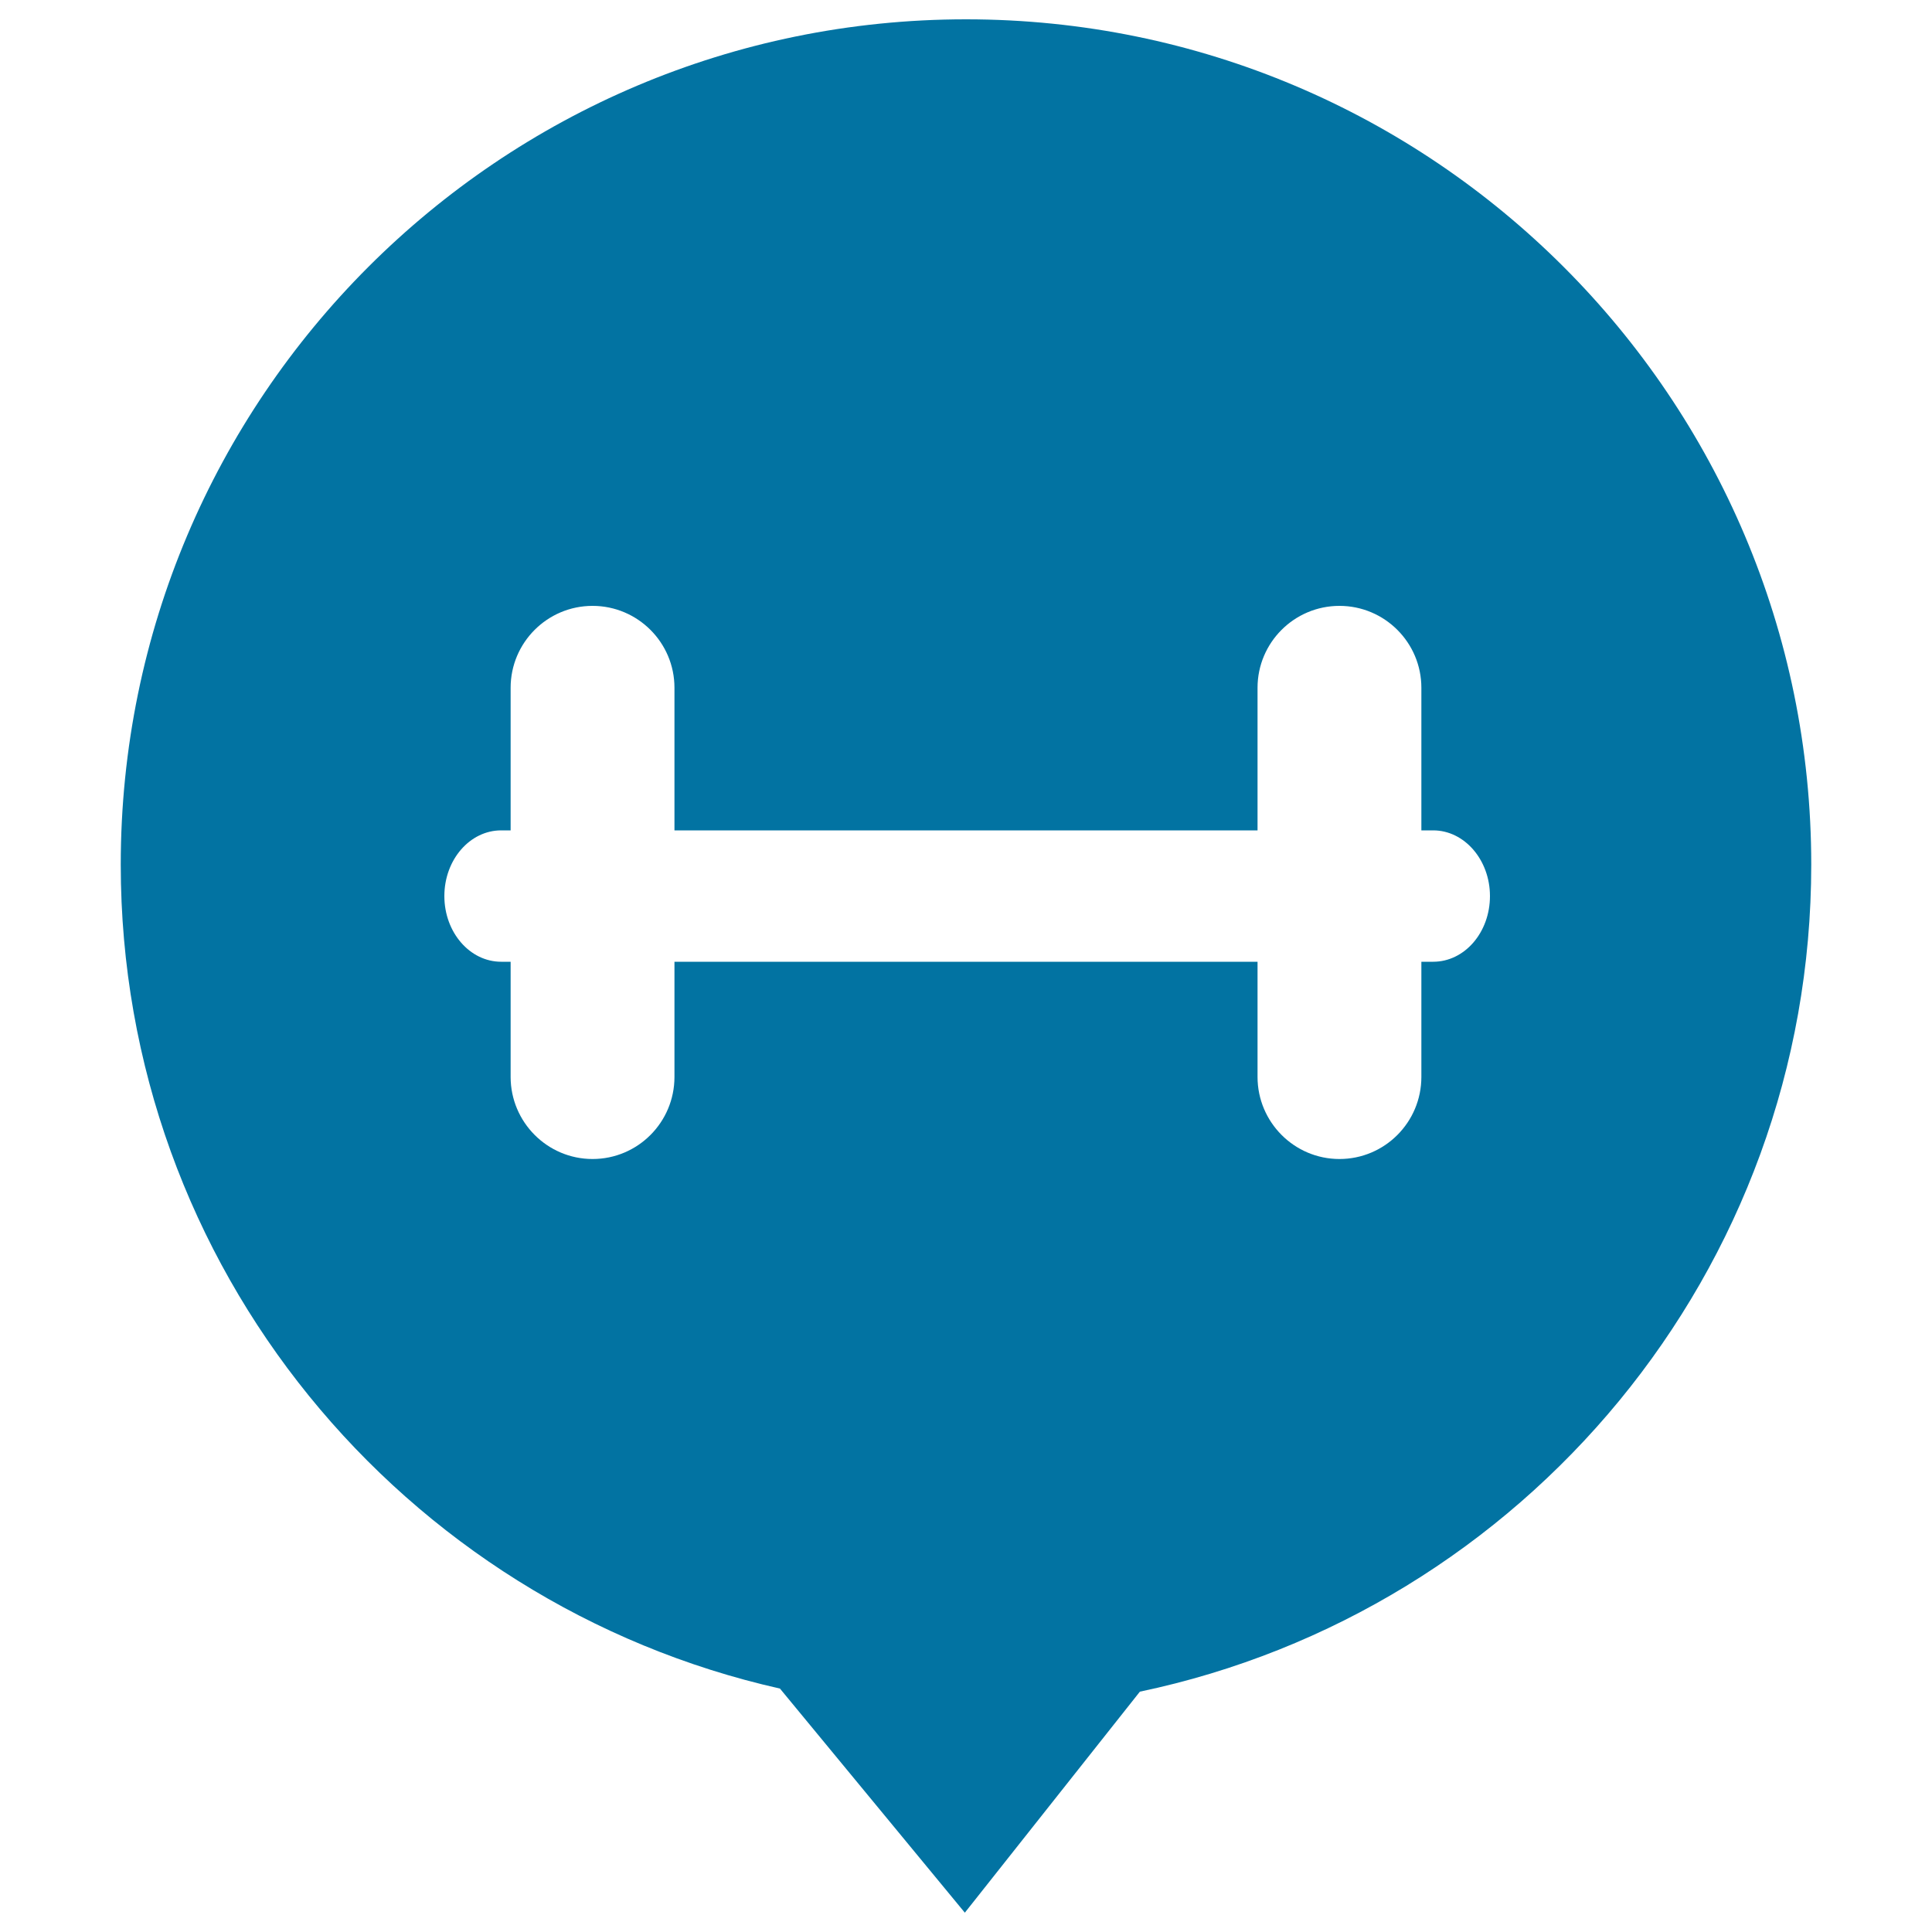 <svg xmlns="http://www.w3.org/2000/svg" viewBox="0 0 1000 1000" style="fill:#0273a2">
<title>Weather SVG icon</title>
<path d="M590,875.6L499.4,990l-95.7-116C208.5,830.1,62.5,656,62.5,447.5C62.5,205.9,258.4,10,500,10c241.6,0,437.5,195.9,437.5,437.5C937.5,658.2,788.4,834,590,875.6z M741.8,429.8h-6.1V356c0-23.4-19-42.4-42.4-42.4c-23.4,0-42.4,19-42.4,42.4v73.8H349.1V356c0-23.4-19-42.4-42.4-42.4c-23.4,0-42.4,19-42.4,42.4v73.8h-4.9c-16.2,0-29.4,15.2-29.4,34c0,18.8,13.2,34,29.4,34h4.9v59.6c0,23.4,19,42.5,42.4,42.5c23.4,0,42.4-19,42.4-42.5v-59.6h301.8v59.6c0,23.4,19,42.5,42.4,42.5s42.4-19,42.4-42.5v-59.6h6.1c16.3,0,29.4-15.2,29.4-34C771.2,445.1,758,429.8,741.8,429.8z"/>
</svg>